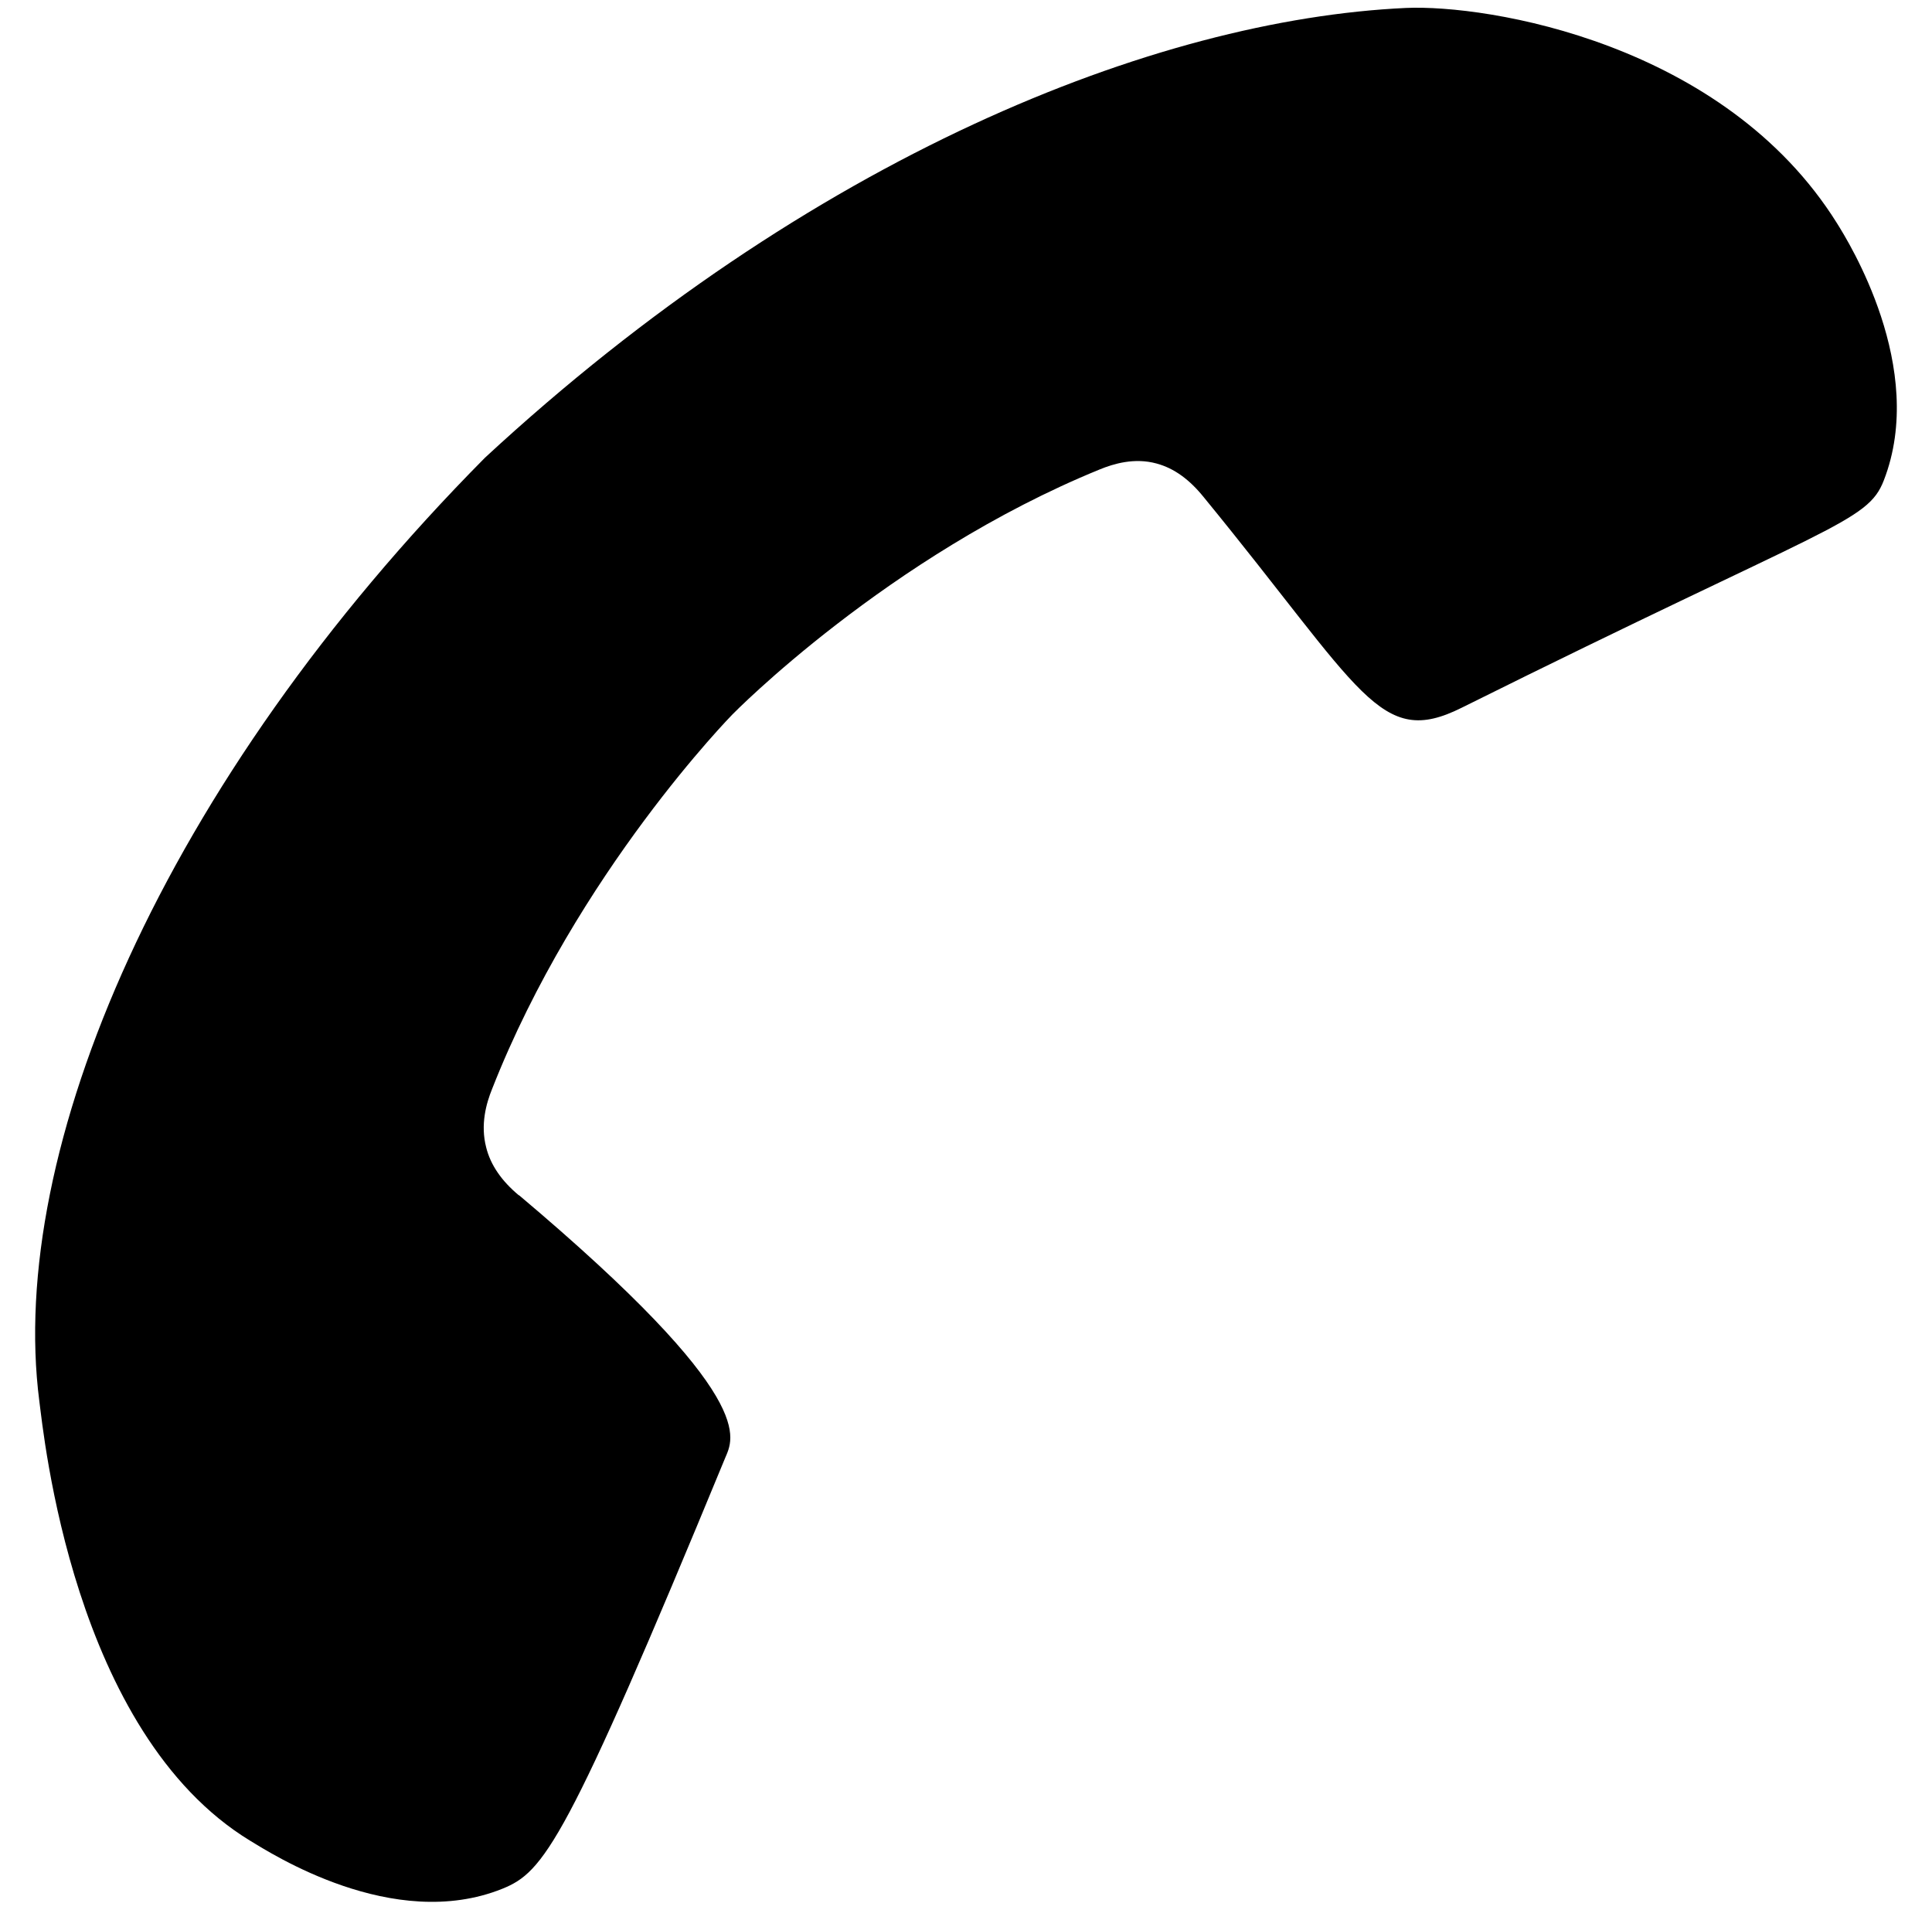 <?xml version="1.0" encoding="UTF-8"?>
<svg id="Layer_1" xmlns="http://www.w3.org/2000/svg" version="1.1" viewBox="0 0 85 84">
  <!-- Generator: Adobe Illustrator 29.5.1, SVG Export Plug-In . SVG Version: 2.1.0 Build 141)  -->
  <defs>
    <style>
      .st0 {
        fill-rule: evenodd;
      }
    </style>
  </defs>
  <path class="st0" d="M22.83,52.58c-.76-.63-1.25-1.34-1.44-2.11-.26-1,0-1.93.26-2.57,3.74-9.52,10.58-16.48,10.58-16.48,0,0,6.82-6.96,16.15-10.77.61-.25,1.53-.53,2.51-.26.77.21,1.44.7,2.07,1.48,7.01,8.56,7.73,11.07,11.35,9.26,16.25-8.08,17.85-8.13,18.57-10,1.92-4.94-1.56-10.51-2.06-11.31C75.86,1.88,65.45.19,61.85.35c-11.02.51-26.21,6.55-40.51,19.78C7.13,34.47.31,50.62,1.73,61.63c.19,1.41,1.46,14.58,9.28,19.34.9.54,6.29,4.04,11.09,2.11,1.83-.74,2.79-1.95,9.8-18.94.35-.86,1.6-2.58-9.08-11.58l.02.02Z"/>
</svg>
